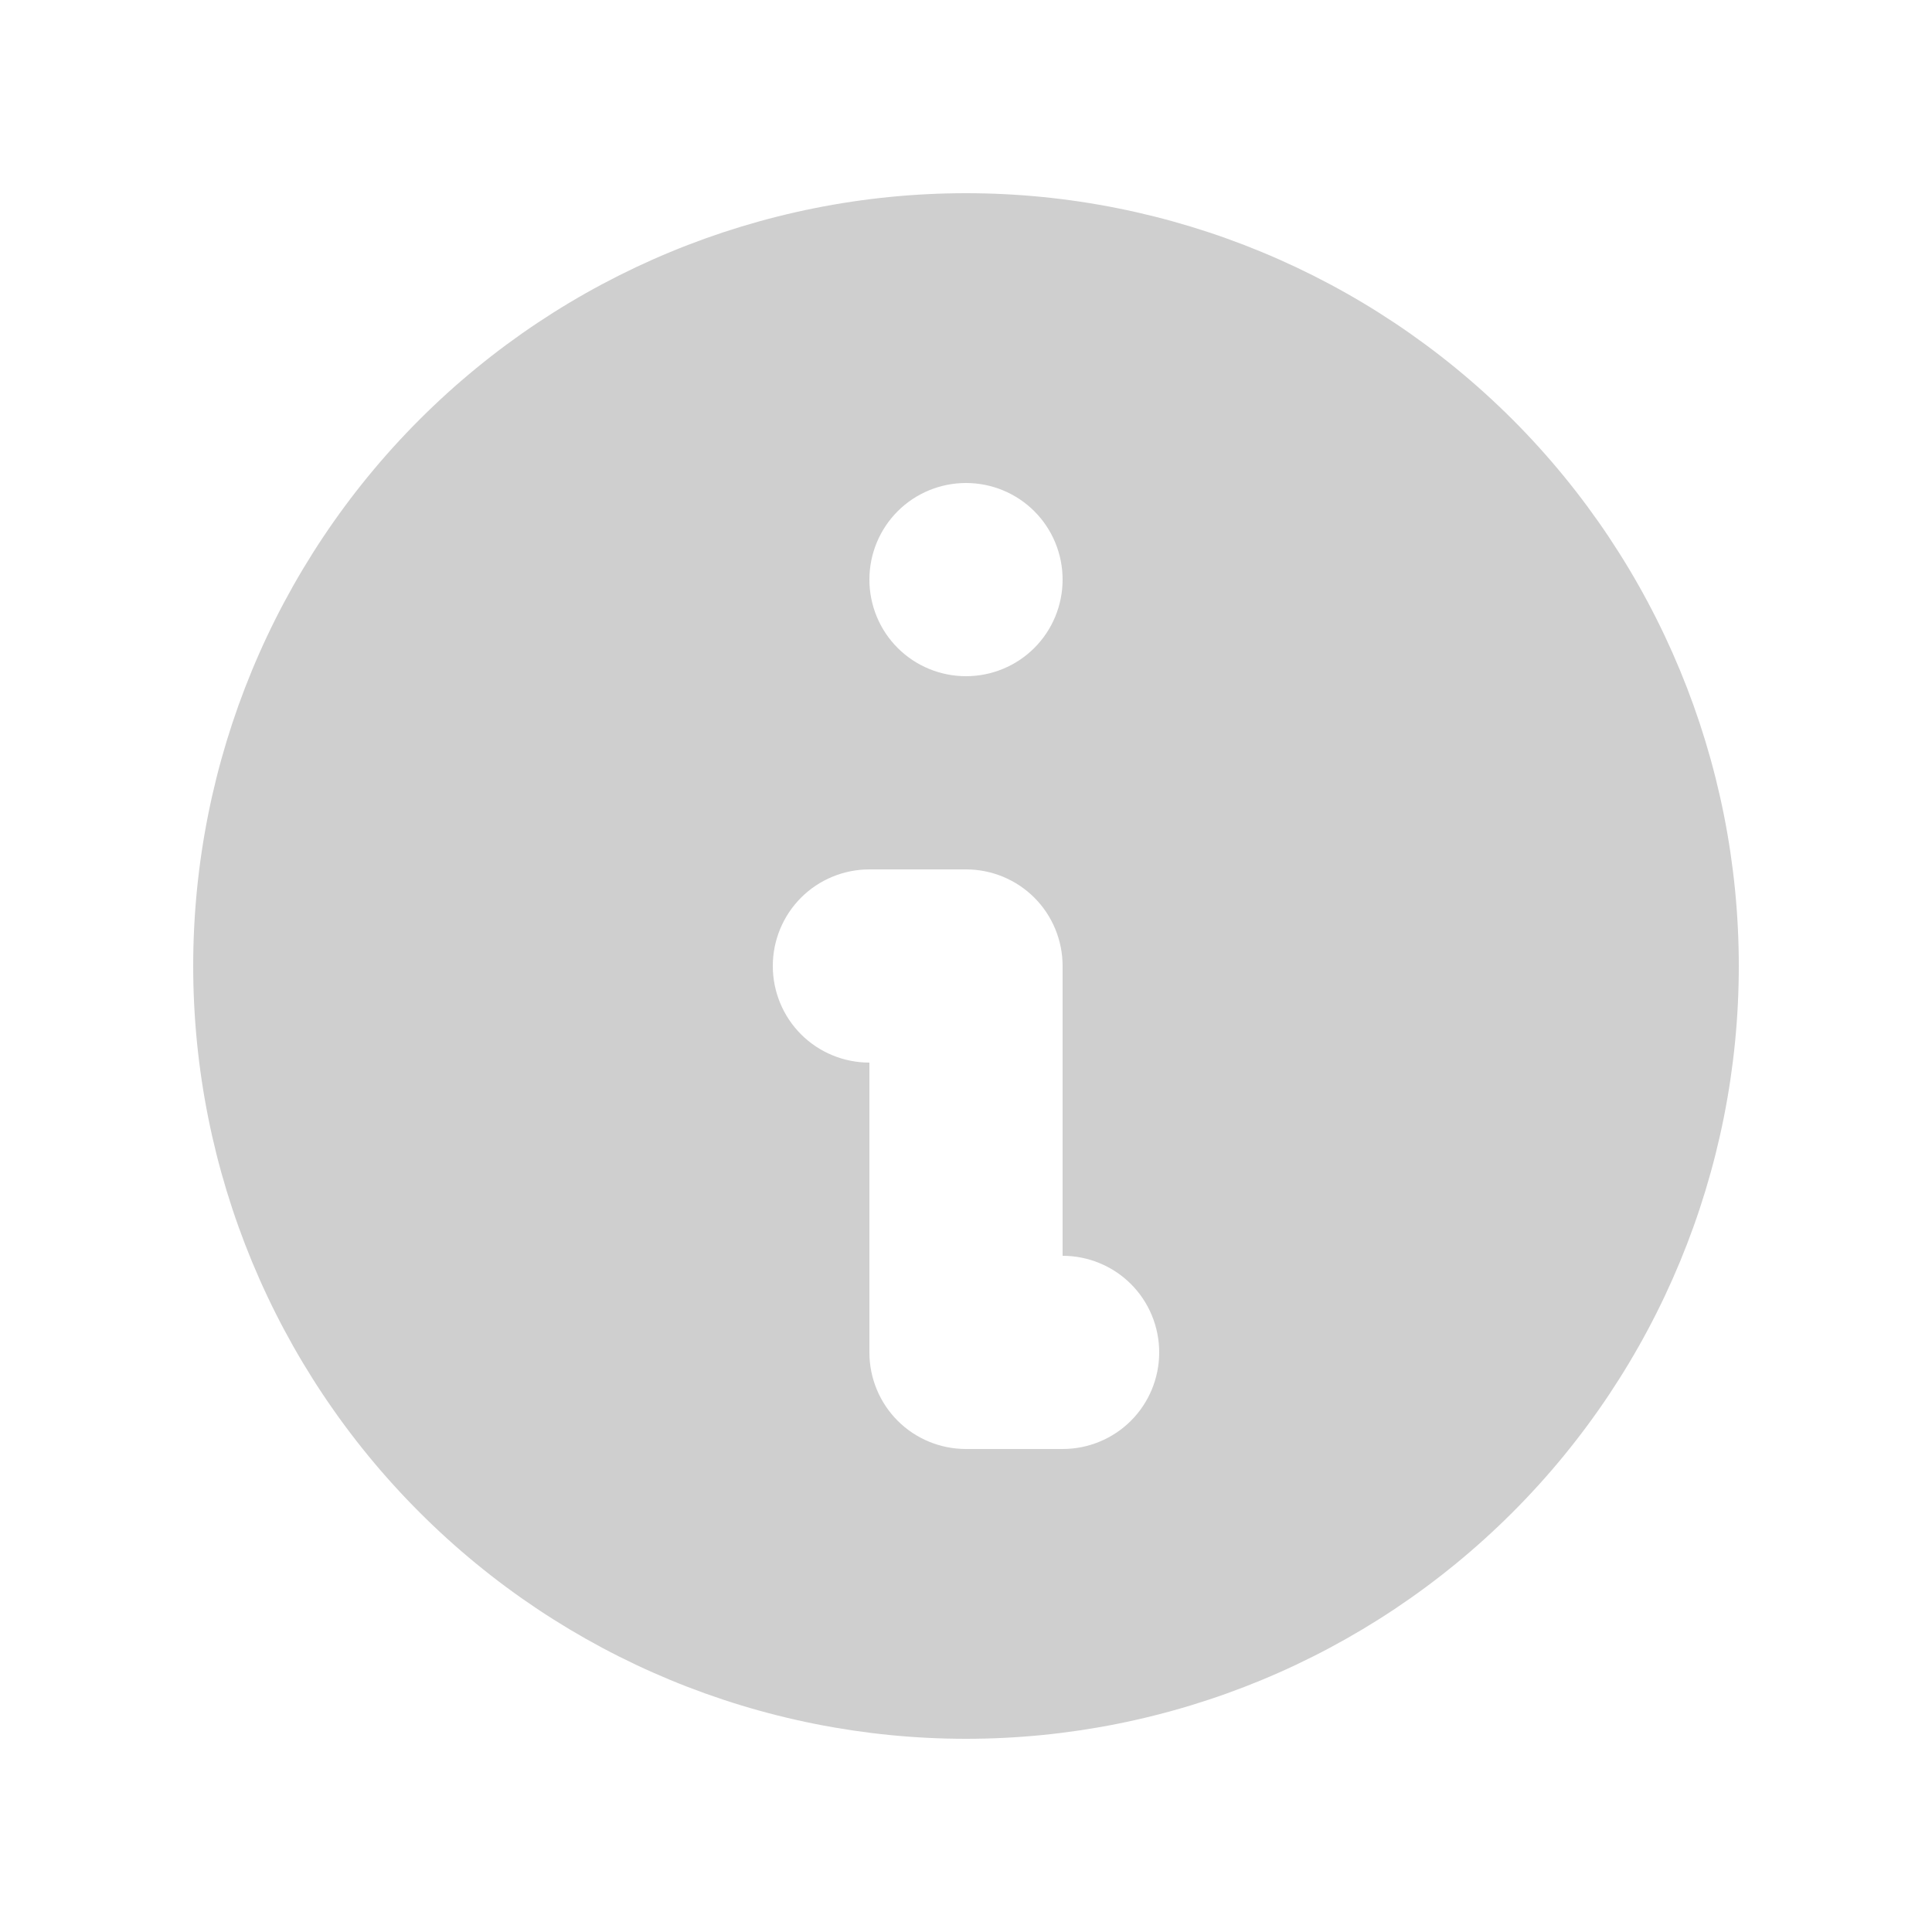 <svg width="16" height="16" viewBox="0 0 16 16" fill="none" xmlns="http://www.w3.org/2000/svg">
<path fill-rule="evenodd" clip-rule="evenodd" d="M14.4 8C14.4 9.697 13.726 11.325 12.526 12.525C11.325 13.726 9.697 14.4 8 14.4C6.303 14.4 4.675 13.726 3.475 12.525C2.274 11.325 1.6 9.697 1.6 8C1.6 6.303 2.274 4.675 3.475 3.474C4.675 2.274 6.303 1.6 8 1.6C9.697 1.6 11.325 2.274 12.526 3.474C13.726 4.675 14.4 6.303 14.4 8ZM8.8 4.8C8.8 5.012 8.716 5.216 8.566 5.366C8.416 5.516 8.212 5.6 8 5.6C7.788 5.6 7.584 5.516 7.434 5.366C7.284 5.216 7.2 5.012 7.2 4.8C7.2 4.588 7.284 4.384 7.434 4.234C7.584 4.084 7.788 4 8 4C8.212 4 8.416 4.084 8.566 4.234C8.716 4.384 8.8 4.588 8.8 4.8ZM7.2 7.2C6.988 7.2 6.784 7.284 6.634 7.434C6.484 7.584 6.4 7.788 6.4 8C6.4 8.212 6.484 8.416 6.634 8.566C6.784 8.716 6.988 8.8 7.2 8.8V11.2C7.2 11.412 7.284 11.616 7.434 11.766C7.584 11.916 7.788 12 8 12H8.8C9.012 12 9.216 11.916 9.366 11.766C9.516 11.616 9.6 11.412 9.6 11.2C9.6 10.988 9.516 10.784 9.366 10.634C9.216 10.484 9.012 10.4 8.8 10.4V8C8.8 7.788 8.716 7.584 8.566 7.434C8.416 7.284 8.212 7.2 8 7.2H7.2Z" fill="#CFCFCF"/>
</svg>
